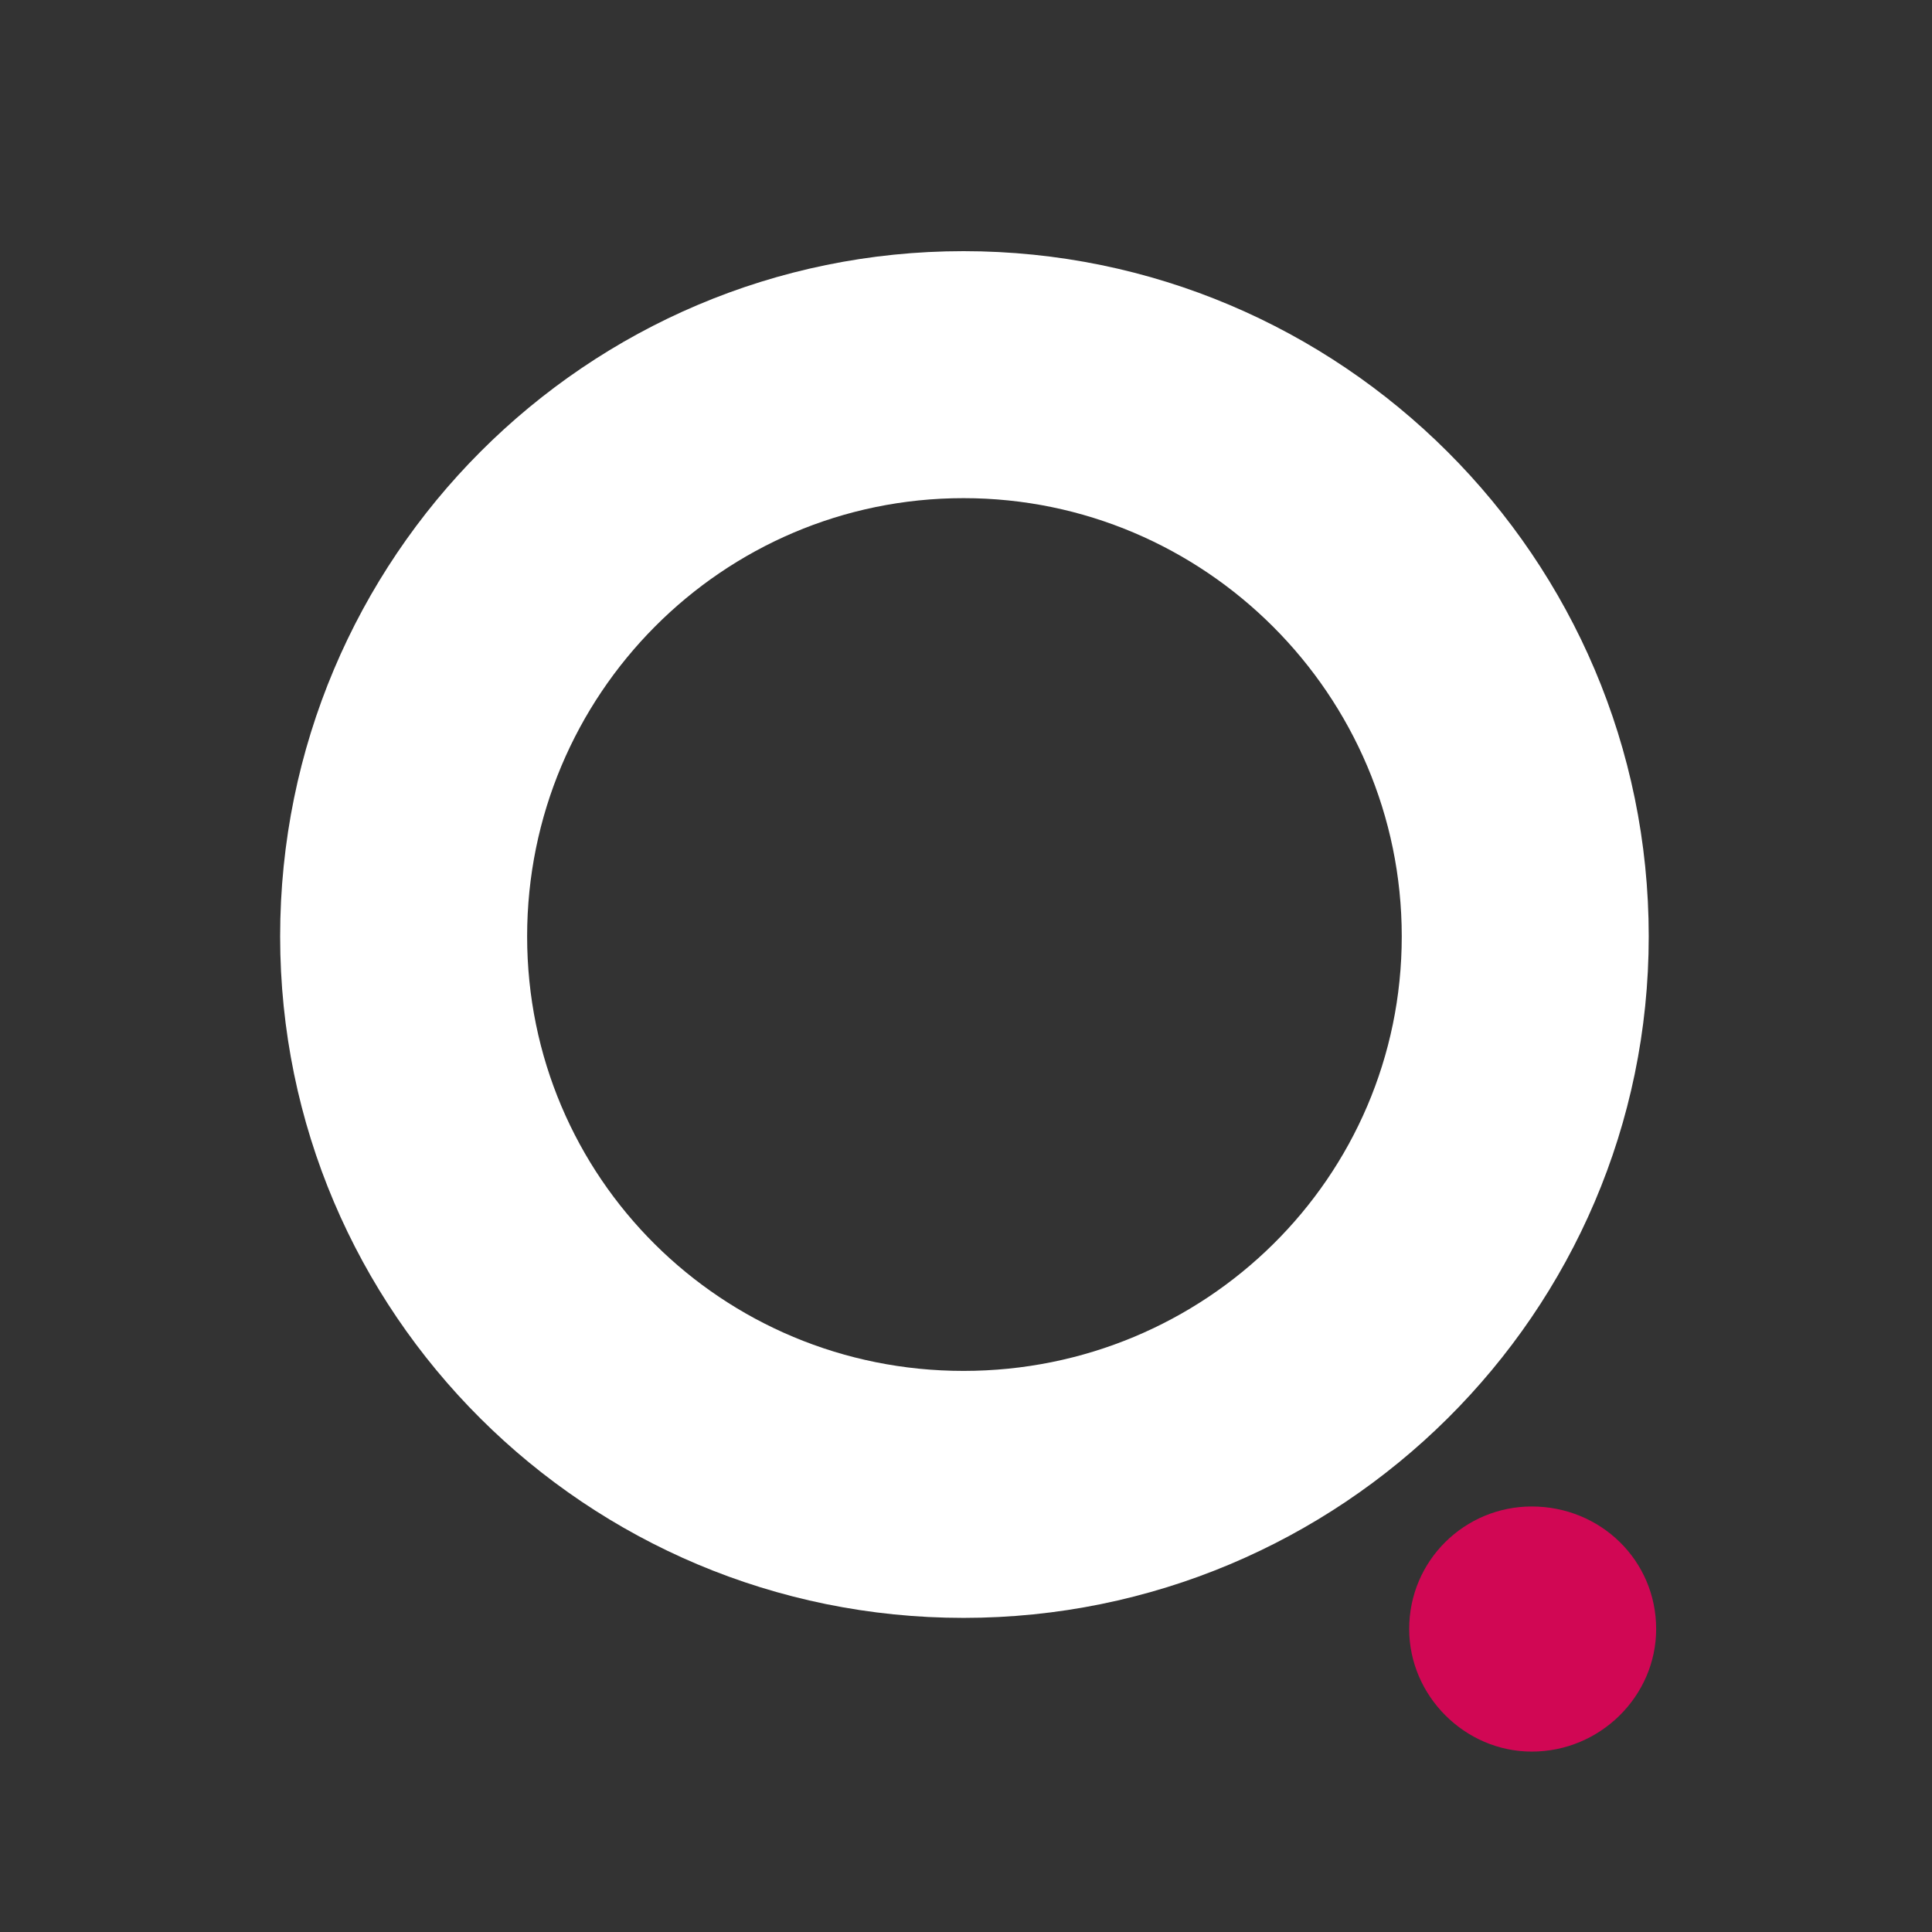 <svg width="200" height="200" viewBox="0 0 200 200" fill="none" xmlns="http://www.w3.org/2000/svg">
<rect x="0" y="0" width="200" height="200" fill="#333333" stroke="none"/>
<mask id="mask0_2_2" style="mask-type:alpha" maskUnits="userSpaceOnUse" x="0" y="0" width="200" height="200">
<rect width="200" height="200" fill="#D9D9D9"/>
</mask>
<g mask="url(#mask0_2_2)">
<path d="M99.743 26C60.72 26 29 57.72 29 96.933C29 135.959 60.72 167.483 99.743 167.483C138.766 167.483 170.676 135.959 170.676 96.933C170.676 57.72 138.766 26 99.743 26ZM99.743 141.916C74.751 141.916 54.568 121.925 54.568 96.933C54.568 71.945 74.751 51.568 99.743 51.568C124.732 51.568 145.109 71.945 145.109 96.933C145.109 121.925 124.732 141.916 99.743 141.916Z" fill="white"/>
<path d="M145.878 168.636C145.878 161.523 151.645 155.95 158.564 155.95C165.678 155.95 171.445 161.523 171.445 168.636C171.445 175.557 165.678 181.324 158.564 181.324C151.645 181.324 145.878 175.557 145.878 168.636Z" fill="#D10754"/>
</g>
</svg>
